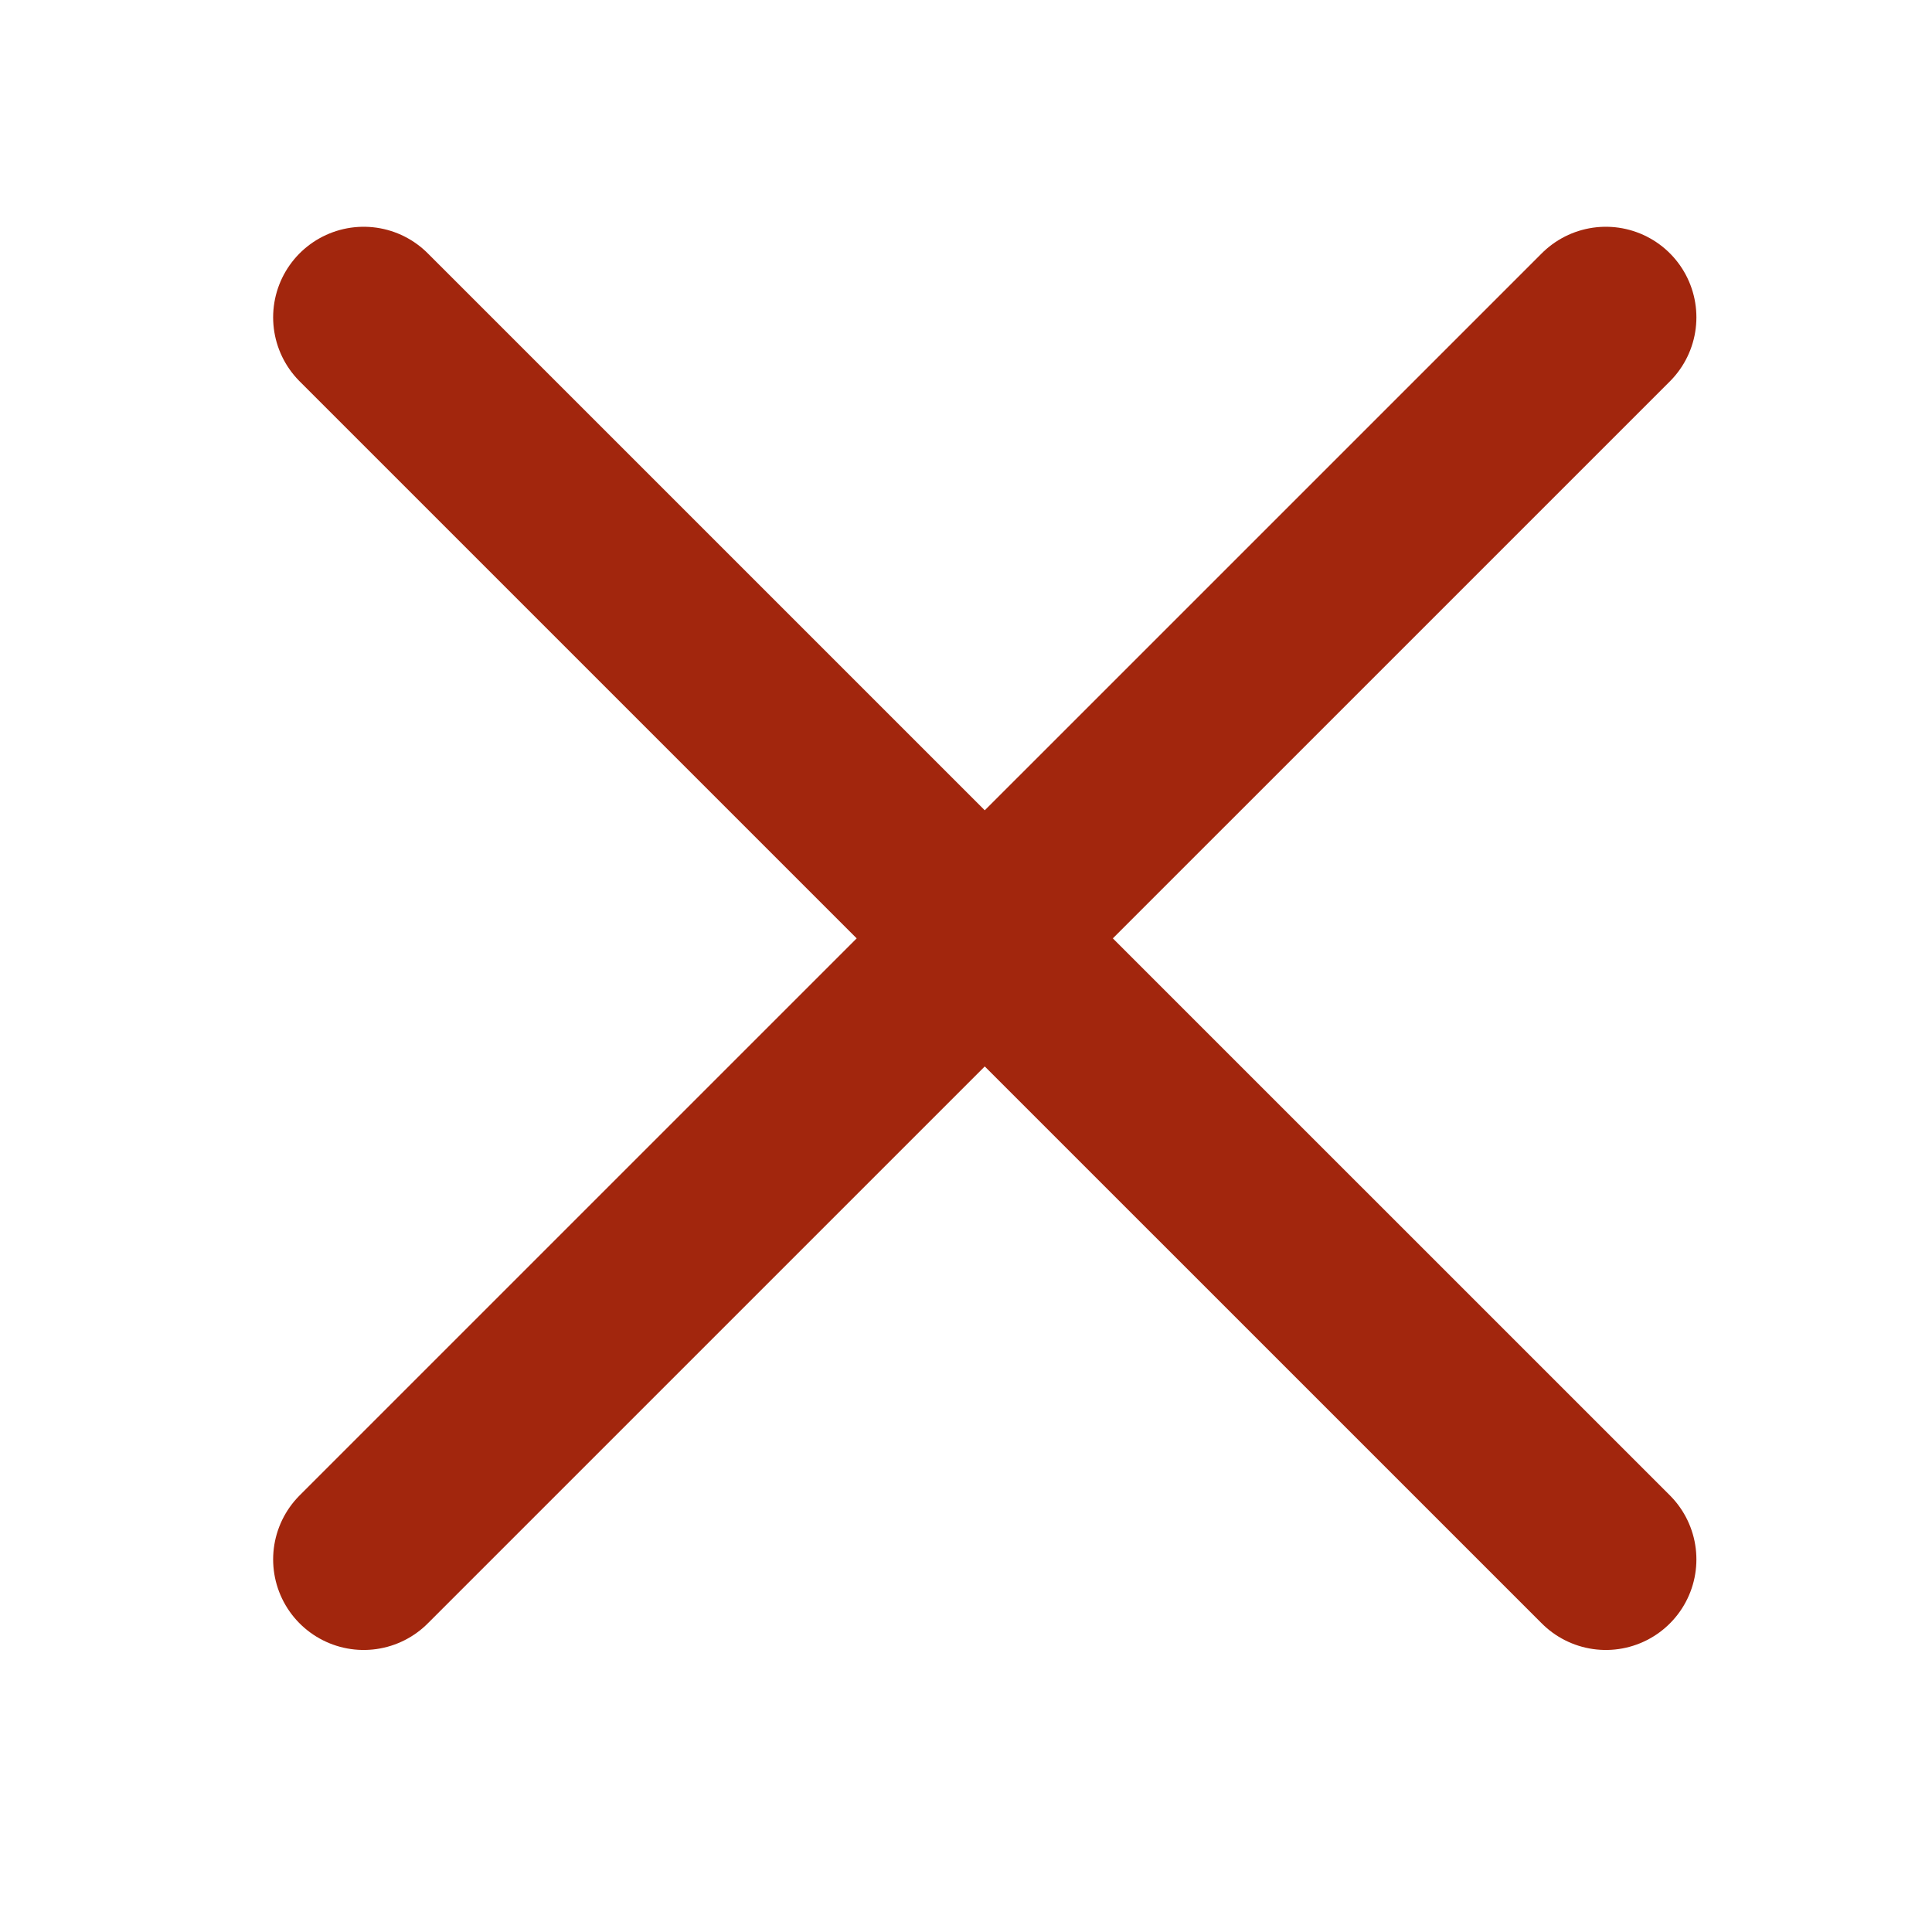 <svg width="28" height="28" viewBox="0 0 28 28" fill="none" xmlns="http://www.w3.org/2000/svg">
<path d="M23.273 22.6L5.271 4.599M23.273 4.599L5.271 22.6" stroke="#A2260D" stroke-width="2.625" stroke-linecap="round"/>
</svg>
